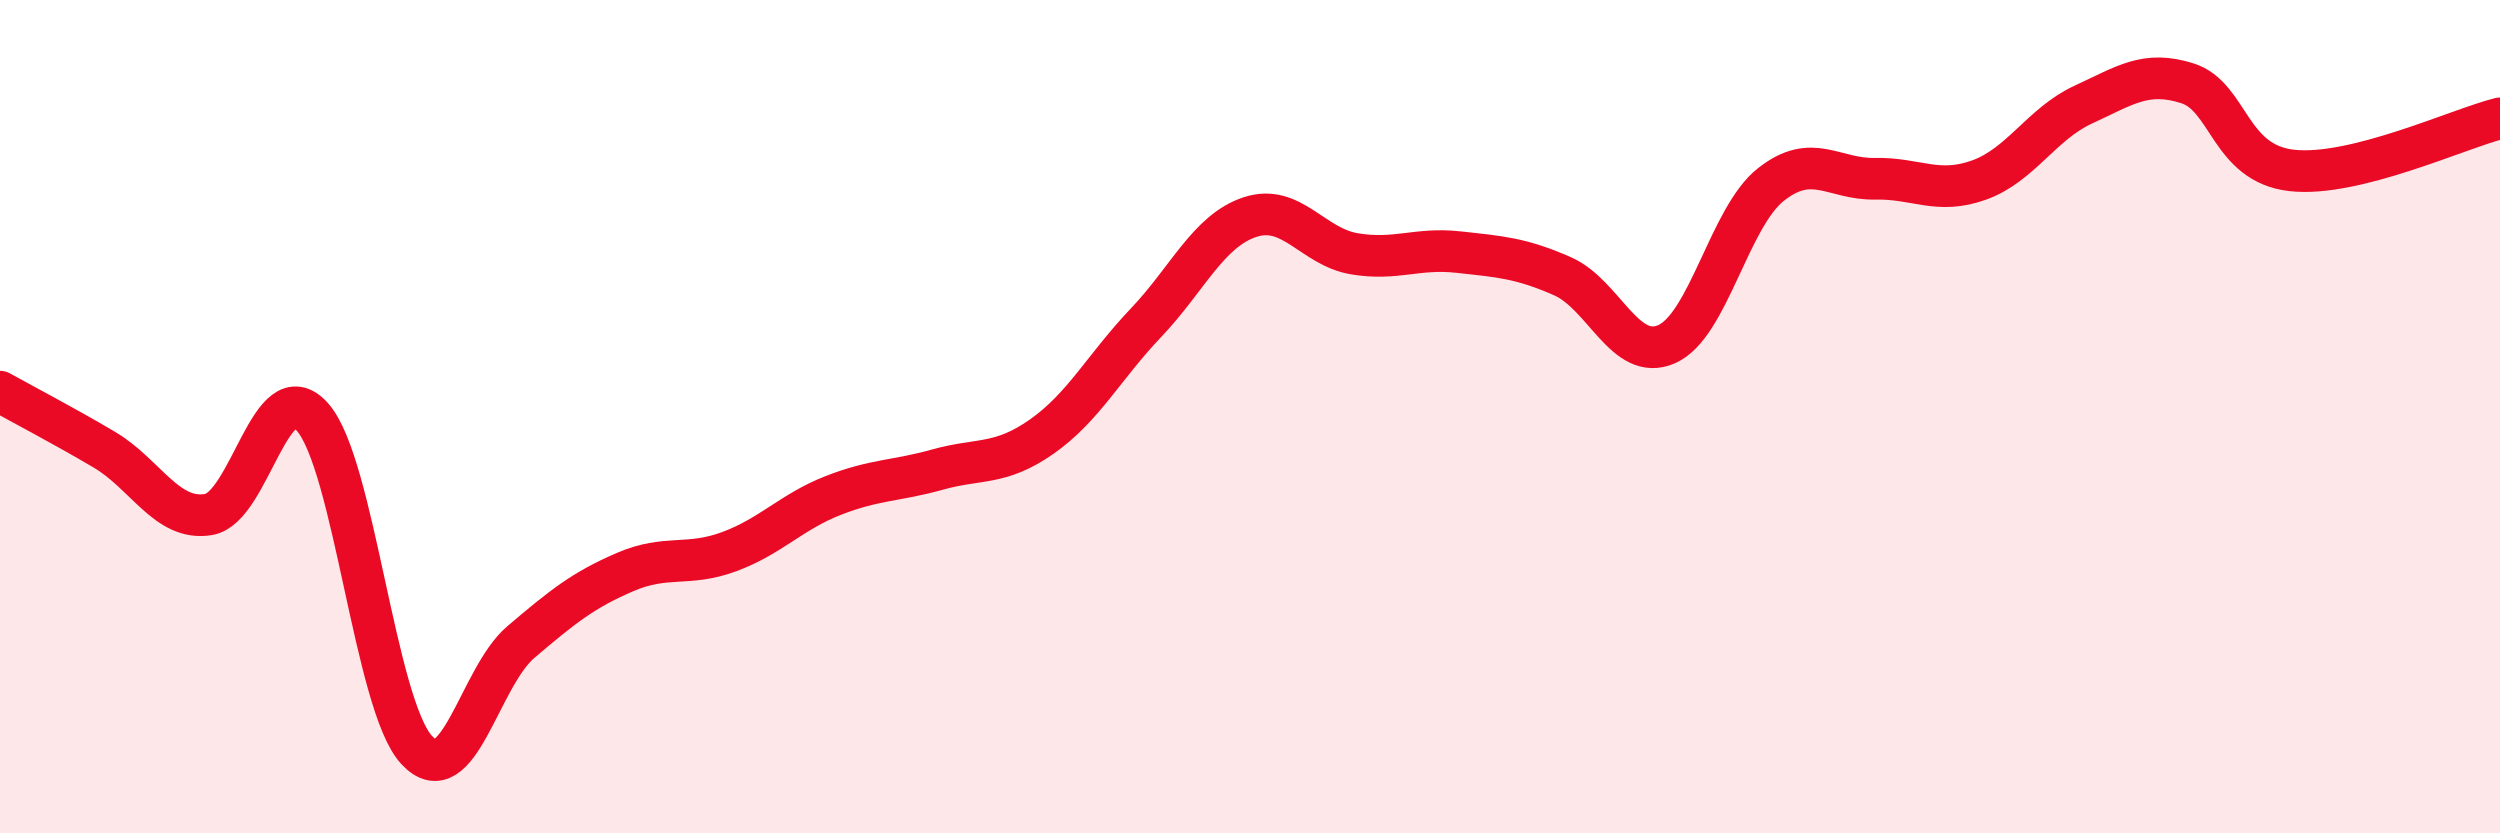 
    <svg width="60" height="20" viewBox="0 0 60 20" xmlns="http://www.w3.org/2000/svg">
      <path
        d="M 0,9.4 C 0.5,9.68 1.5,10.2 2.5,10.79 C 3.5,11.38 4,12.51 5,12.35 C 6,12.19 6.5,8.88 7.5,10.01 C 8.5,11.14 9,16.92 10,18 C 11,19.08 11.5,16.26 12.5,15.41 C 13.5,14.56 14,14.16 15,13.73 C 16,13.3 16.5,13.61 17.5,13.24 C 18.5,12.87 19,12.28 20,11.89 C 21,11.5 21.5,11.55 22.5,11.27 C 23.5,10.99 24,11.18 25,10.48 C 26,9.78 26.5,8.8 27.5,7.75 C 28.5,6.7 29,5.54 30,5.21 C 31,4.88 31.5,5.92 32.5,6.09 C 33.5,6.26 34,5.94 35,6.05 C 36,6.16 36.5,6.19 37.5,6.63 C 38.5,7.07 39,8.7 40,8.26 C 41,7.82 41.5,5.22 42.5,4.43 C 43.5,3.64 44,4.31 45,4.29 C 46,4.27 46.5,4.68 47.5,4.32 C 48.5,3.96 49,2.97 50,2.51 C 51,2.05 51.5,1.68 52.5,2 C 53.5,2.32 53.5,3.92 55,4.09 C 56.5,4.26 59,3.09 60,2.84L60 20L0 20Z"
        fill="#EB0A25"
        opacity="0.1"
        stroke-linecap="round"
        stroke-linejoin="round"
      />
      <path
        d="M 0,9.4 C 0.5,9.68 1.5,10.2 2.5,10.79 C 3.5,11.38 4,12.51 5,12.35 C 6,12.19 6.5,8.88 7.5,10.01 C 8.5,11.14 9,16.92 10,18 C 11,19.08 11.5,16.26 12.5,15.41 C 13.5,14.56 14,14.16 15,13.73 C 16,13.3 16.5,13.61 17.5,13.24 C 18.5,12.87 19,12.28 20,11.89 C 21,11.5 21.5,11.55 22.5,11.27 C 23.5,10.99 24,11.18 25,10.48 C 26,9.78 26.5,8.8 27.5,7.75 C 28.5,6.7 29,5.54 30,5.21 C 31,4.88 31.5,5.92 32.5,6.09 C 33.5,6.26 34,5.94 35,6.05 C 36,6.16 36.5,6.19 37.5,6.63 C 38.5,7.07 39,8.7 40,8.26 C 41,7.82 41.5,5.22 42.5,4.43 C 43.5,3.64 44,4.31 45,4.29 C 46,4.27 46.5,4.68 47.5,4.32 C 48.5,3.96 49,2.97 50,2.51 C 51,2.05 51.5,1.68 52.5,2 C 53.5,2.32 53.5,3.92 55,4.09 C 56.5,4.26 59,3.09 60,2.84"
        stroke="#EB0A25"
        stroke-width="1"
        fill="none"
        stroke-linecap="round"
        stroke-linejoin="round"
      />
    </svg>
  